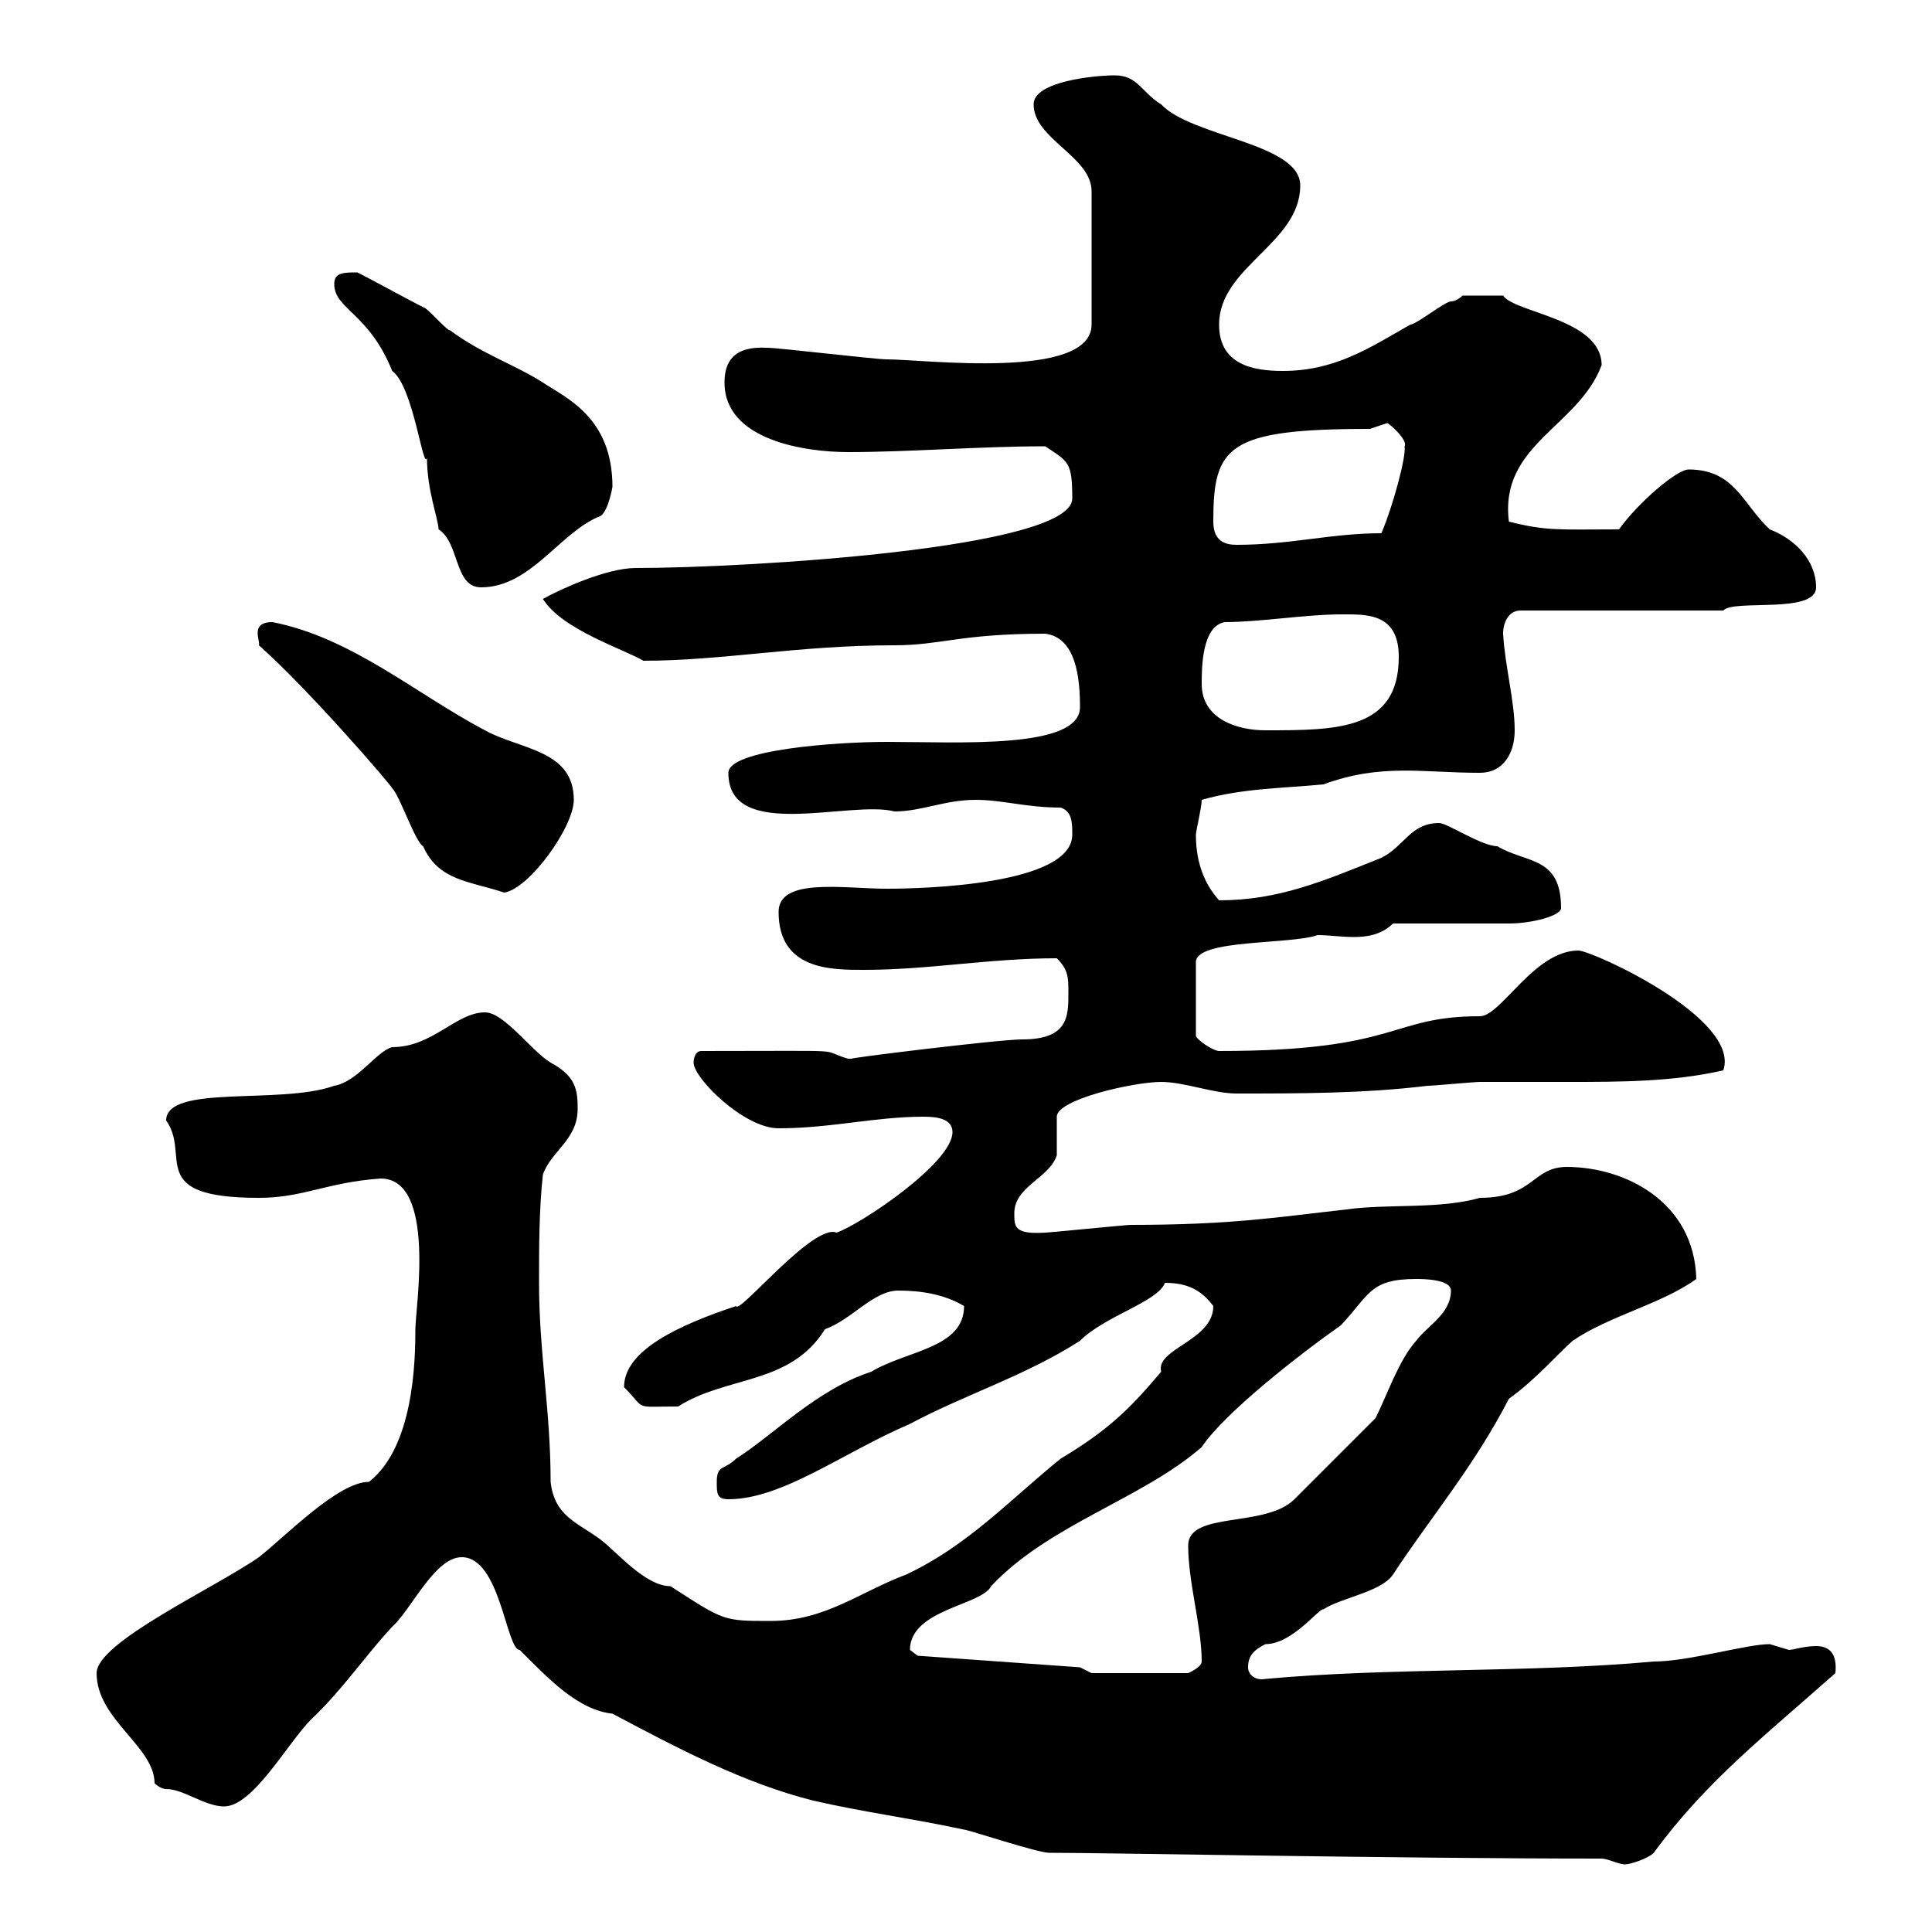 <svg xmlns="http://www.w3.org/2000/svg" xmlns:xlink="http://www.w3.org/1999/xlink" width="300" height="300"><path d="M248.70 288.60C249.60 288.60 251.40 289.50 252.30 289.50C253.20 289.50 255.90 288.60 256.80 287.70C264.90 276.60 274.20 269.40 285 259.80C285.30 256.80 284.10 255.60 282 255.60C280.20 255.60 278.40 256.20 277.80 256.20C277.80 256.20 274.80 255.30 274.80 255.30C271.20 255.30 262.20 258 256.80 258C237 259.80 216.30 258.90 196.50 260.70C195 261 193.80 260.10 193.80 258.90C193.80 257.10 194.70 256.20 196.50 255.30C200.70 255.30 204.90 249.60 205.50 249.90C208.20 248.10 214.50 247.20 216.30 244.50C222 235.80 228.90 227.70 234.30 217.20C238.50 214.20 242.10 210 244.20 208.20C249.90 204.30 258 202.50 263.40 198.60C263.10 186.60 252.30 181.20 243.30 181.20C237.90 181.20 238.20 186 229.80 186C223.50 187.80 215.40 186.90 209.10 187.80C198.30 189 191.40 190.20 175.50 190.20C174.90 190.20 162.90 191.40 162.30 191.40C157.50 191.70 157.50 190.50 157.50 188.40C157.50 184.20 162.90 183 164.10 179.40C164.10 178.80 164.10 174 164.10 173.40C164.10 170.70 176.10 168 180.30 168C183.90 168 188.40 169.80 192 169.80C201.90 169.80 211.80 169.80 221.70 168.60C222.60 168.60 228.90 168 229.80 168C234.60 168 238.80 168 243.60 168C251.40 168 259.80 168 267.60 166.20C270.30 158.10 247.20 147.60 245.10 147.60C238.20 147.60 233.10 157.80 229.80 157.80C215.70 157.80 217.50 163.20 189.30 163.20C188.40 163.20 185.70 161.40 185.70 160.80L185.70 149.40C185.70 145.80 200.40 146.70 204.60 145.20C206.40 145.20 208.20 145.50 210.30 145.50C212.10 145.50 214.50 145.20 216.30 143.40C219 143.40 231.60 143.40 234.30 143.40C237.90 143.40 242.40 142.20 242.40 141C242.40 132.90 237 134.10 232.50 131.40C230.10 131.40 224.70 127.80 223.50 127.80C219 127.80 218.10 131.40 214.50 133.20C205.50 136.80 198.60 139.80 189.30 139.80C186.60 136.80 185.70 133.20 185.70 129.60C185.70 129 186.60 125.40 186.60 124.20C192.90 122.40 199.20 122.40 205.50 121.80C214.50 118.50 220.80 120 229.80 120C233.40 120 235.20 117 235.20 113.40C235.20 108.90 233.70 103.50 233.40 98.40C233.40 96.60 234.30 94.80 236.10 94.80L267.60 94.80C269.10 93 282 95.40 282 91.20C282 87 278.70 83.70 274.80 82.20C270.60 78.30 269.40 72.90 262.20 72.90C260.40 72.90 254.40 78 251.40 82.20C242.10 82.20 240.30 82.50 234.30 81C232.80 69 245.10 66.30 248.70 56.70C248.70 49.50 235.20 48.60 233.40 45.90C229.80 45.90 228.30 45.90 227.10 45.90C227.10 45.90 226.20 46.80 225.30 46.80C224.40 46.80 219.90 50.40 219 50.40C212.70 54 207.30 57.60 199.20 57.60C194.70 57.60 189.30 56.70 189.30 50.40C189.30 41.40 201.90 37.80 201.90 28.80C201.90 22.20 185.10 21.30 180.30 16.20C177.30 14.40 176.70 11.70 173.10 11.70C170.10 11.70 160.50 12.60 160.50 16.20C160.50 21.60 169.50 24.30 169.50 29.70L169.50 50.40C169.50 59.10 143.40 55.80 137.70 55.80C135.90 55.80 120.90 54 119.10 54C113.70 53.70 112.50 56.40 112.50 59.40C112.50 68.40 125.10 70.20 131.70 70.20C141.30 70.20 152.10 69.30 162.30 69.30C165.90 71.70 166.50 71.70 166.50 77.40C166.50 85.20 115.80 88.20 98.70 88.20C94.20 88.20 87 91.50 84.30 93C87.30 97.80 96.90 100.80 99.90 102.60C112.20 102.60 123.90 100.20 138.90 100.20C146.10 100.20 149.10 98.40 162.30 98.40C167.10 99 167.70 105.30 167.70 109.80C167.70 116.40 148.80 115.20 137.70 115.20C129.90 115.20 113.10 116.40 113.10 120C113.10 130.80 132 124.20 138.90 126C143.10 126 146.70 124.20 151.50 124.20C155.70 124.20 159.30 125.40 164.70 125.40C166.50 126 166.50 127.80 166.50 129.60C166.50 137.40 143.40 138 137.70 138C131.10 138 120.90 136.20 120.90 141.60C120.90 150.60 129 150.60 134.10 150.60C144.30 150.60 153.60 148.80 164.10 148.80C165.90 150.60 165.90 151.80 165.90 154.20C165.90 157.80 165.90 161.40 158.70 161.40C155.10 161.40 130.80 164.40 132.30 164.40C132.30 164.40 131.70 164.40 131.70 164.40C126.60 162.90 133.50 163.20 108.90 163.20C107.70 163.20 107.70 165 107.70 165C107.70 167.40 115.50 175.20 120.90 175.20C129 175.20 135.90 173.40 143.40 173.40C145.50 173.40 147.90 173.70 147.90 175.80C147.90 180.60 133.50 190.20 129.90 191.40C126.30 189.90 114.60 204.30 114.30 202.80C105.30 205.80 96.90 209.70 96.90 215.40C100.50 219 98.10 218.40 105.30 218.40C112.80 213.60 122.70 215.10 128.10 206.40C132.30 204.90 135.60 200.40 139.50 200.40C143.10 200.40 146.70 201 149.70 202.80C149.70 209.40 140.70 209.70 135.30 213C126.90 215.70 120 222.90 114.30 226.50C112.50 228.30 111.30 227.40 111.30 230.10C111.30 231.90 111.30 232.80 113.10 232.80C121.50 232.80 130.80 225.60 141.30 221.10C149.70 216.60 159.30 213.60 167.70 208.20C171.60 204.30 179.70 202.20 180.90 199.20C184.50 199.20 186.60 200.40 188.40 202.80C188.40 208.20 179.40 209.40 180.30 213C175.50 218.70 172.20 222 164.70 226.50C156.90 232.80 150.30 240 140.70 244.50C133.50 247.20 128.10 251.70 119.70 251.70C112.20 251.70 112.50 251.70 104.10 246.30C100.20 246.30 95.70 240.90 93.30 239.10C89.70 236.40 86.10 235.50 85.50 230.10C85.50 219 83.70 210 83.70 199.20C83.70 193.80 83.70 187.80 84.30 182.40C85.50 178.80 89.70 177 89.70 172.20C89.70 169.20 89.40 167.10 85.50 165C82.50 163.20 78.30 157.20 75.30 157.20C70.80 157.20 67.20 162.60 60.90 162.60C58.50 163.20 55.50 168 51.90 168.60C43.50 171.60 25.80 168.30 25.80 174C29.70 179.40 22.50 186 40.20 186C47.10 186 50.70 183.60 59.10 183C67.80 183 64.50 203.10 64.50 206.40C64.50 211.50 64.20 224.70 57.30 230.10C52.50 230.10 44.40 238.50 40.20 241.80C33.30 246.60 15 255 15 259.80C15 267 24 271.20 24 276.90C24 276.90 24.90 277.80 25.80 277.80C28.50 277.80 31.80 280.50 34.80 280.50C39.30 280.50 44.70 270.60 48.30 267C53.10 262.50 56.70 257.10 60.90 252.60C63.90 249.90 67.50 241.80 71.70 241.80C77.70 241.80 78.60 256.20 80.70 256.20C85.20 260.70 89.70 265.50 95.10 266.10C105.30 271.50 115.50 276.90 126.30 279.60C134.10 281.40 141.30 282.30 149.70 284.10C150.30 284.10 161.10 287.70 162.90 287.70C171.90 287.70 216.60 288.60 248.70 288.60ZM167.70 258.90L142.50 257.10C142.50 257.10 141.30 256.20 141.30 256.20C141.30 249.90 152.40 249.30 153.90 246.30C162.90 236.70 177.30 232.80 186.60 224.70C190.20 219.30 202.20 210 208.20 205.80C212.70 201 212.70 198.60 219.90 198.60C220.80 198.60 225.30 198.60 225.30 200.40C225.30 204 221.70 205.80 219.90 208.20C217.20 211.20 215.40 216.60 213.60 220.20L201 232.80C196.50 237.30 184.50 234.60 184.50 240C184.50 245.70 186.60 252.60 186.60 258C186.60 258.90 184.50 259.80 184.50 259.80L169.50 259.80ZM40.20 100.20C48 107.10 60.90 122.10 60.90 122.40C62.10 123.60 64.50 130.80 65.70 131.40C68.10 136.80 72.90 136.80 78.30 138.60C82.20 138 89.10 128.40 89.10 124.20C89.10 116.40 80.70 116.40 75.30 113.40C64.50 107.70 54.60 99 42.30 96.60C38.70 96.60 40.50 99.60 40.20 100.20ZM186.60 106.20C186.60 103.80 186.60 97.20 190.20 96.60C195.60 96.60 202.80 95.40 208.20 95.40C212.10 95.40 217.20 95.10 217.20 102C217.20 113.40 207.60 113.40 196.50 113.40C192 113.40 186.60 111.60 186.60 106.20ZM51.90 44.10C51.90 48 57.30 48.60 60.90 57.60C64.20 60 65.70 73.20 66.30 71.10C66.30 76.20 68.10 80.70 68.10 82.20C71.40 84.30 70.50 91.20 74.70 91.20C82.50 91.20 87 82.50 93.30 80.10C94.50 79.20 95.10 75.60 95.10 75.60C95.10 64.80 87.90 61.80 84.30 59.40C80.10 56.70 74.70 54.90 69.90 51.30C69.30 51.30 66.30 47.70 65.70 47.70C63.90 46.80 57.30 43.20 55.50 42.30C53.40 42.30 51.90 42.30 51.90 44.10ZM188.40 81C188.40 69.30 190.50 66.60 212.70 66.60C212.70 66.60 215.40 65.70 215.40 65.70C215.70 65.70 218.70 68.40 218.10 69.30C218.40 70.80 216.30 78.60 214.50 82.80C206.70 82.80 200.40 84.60 192 84.60C190.20 84.60 188.40 84 188.40 81Z"/></svg>